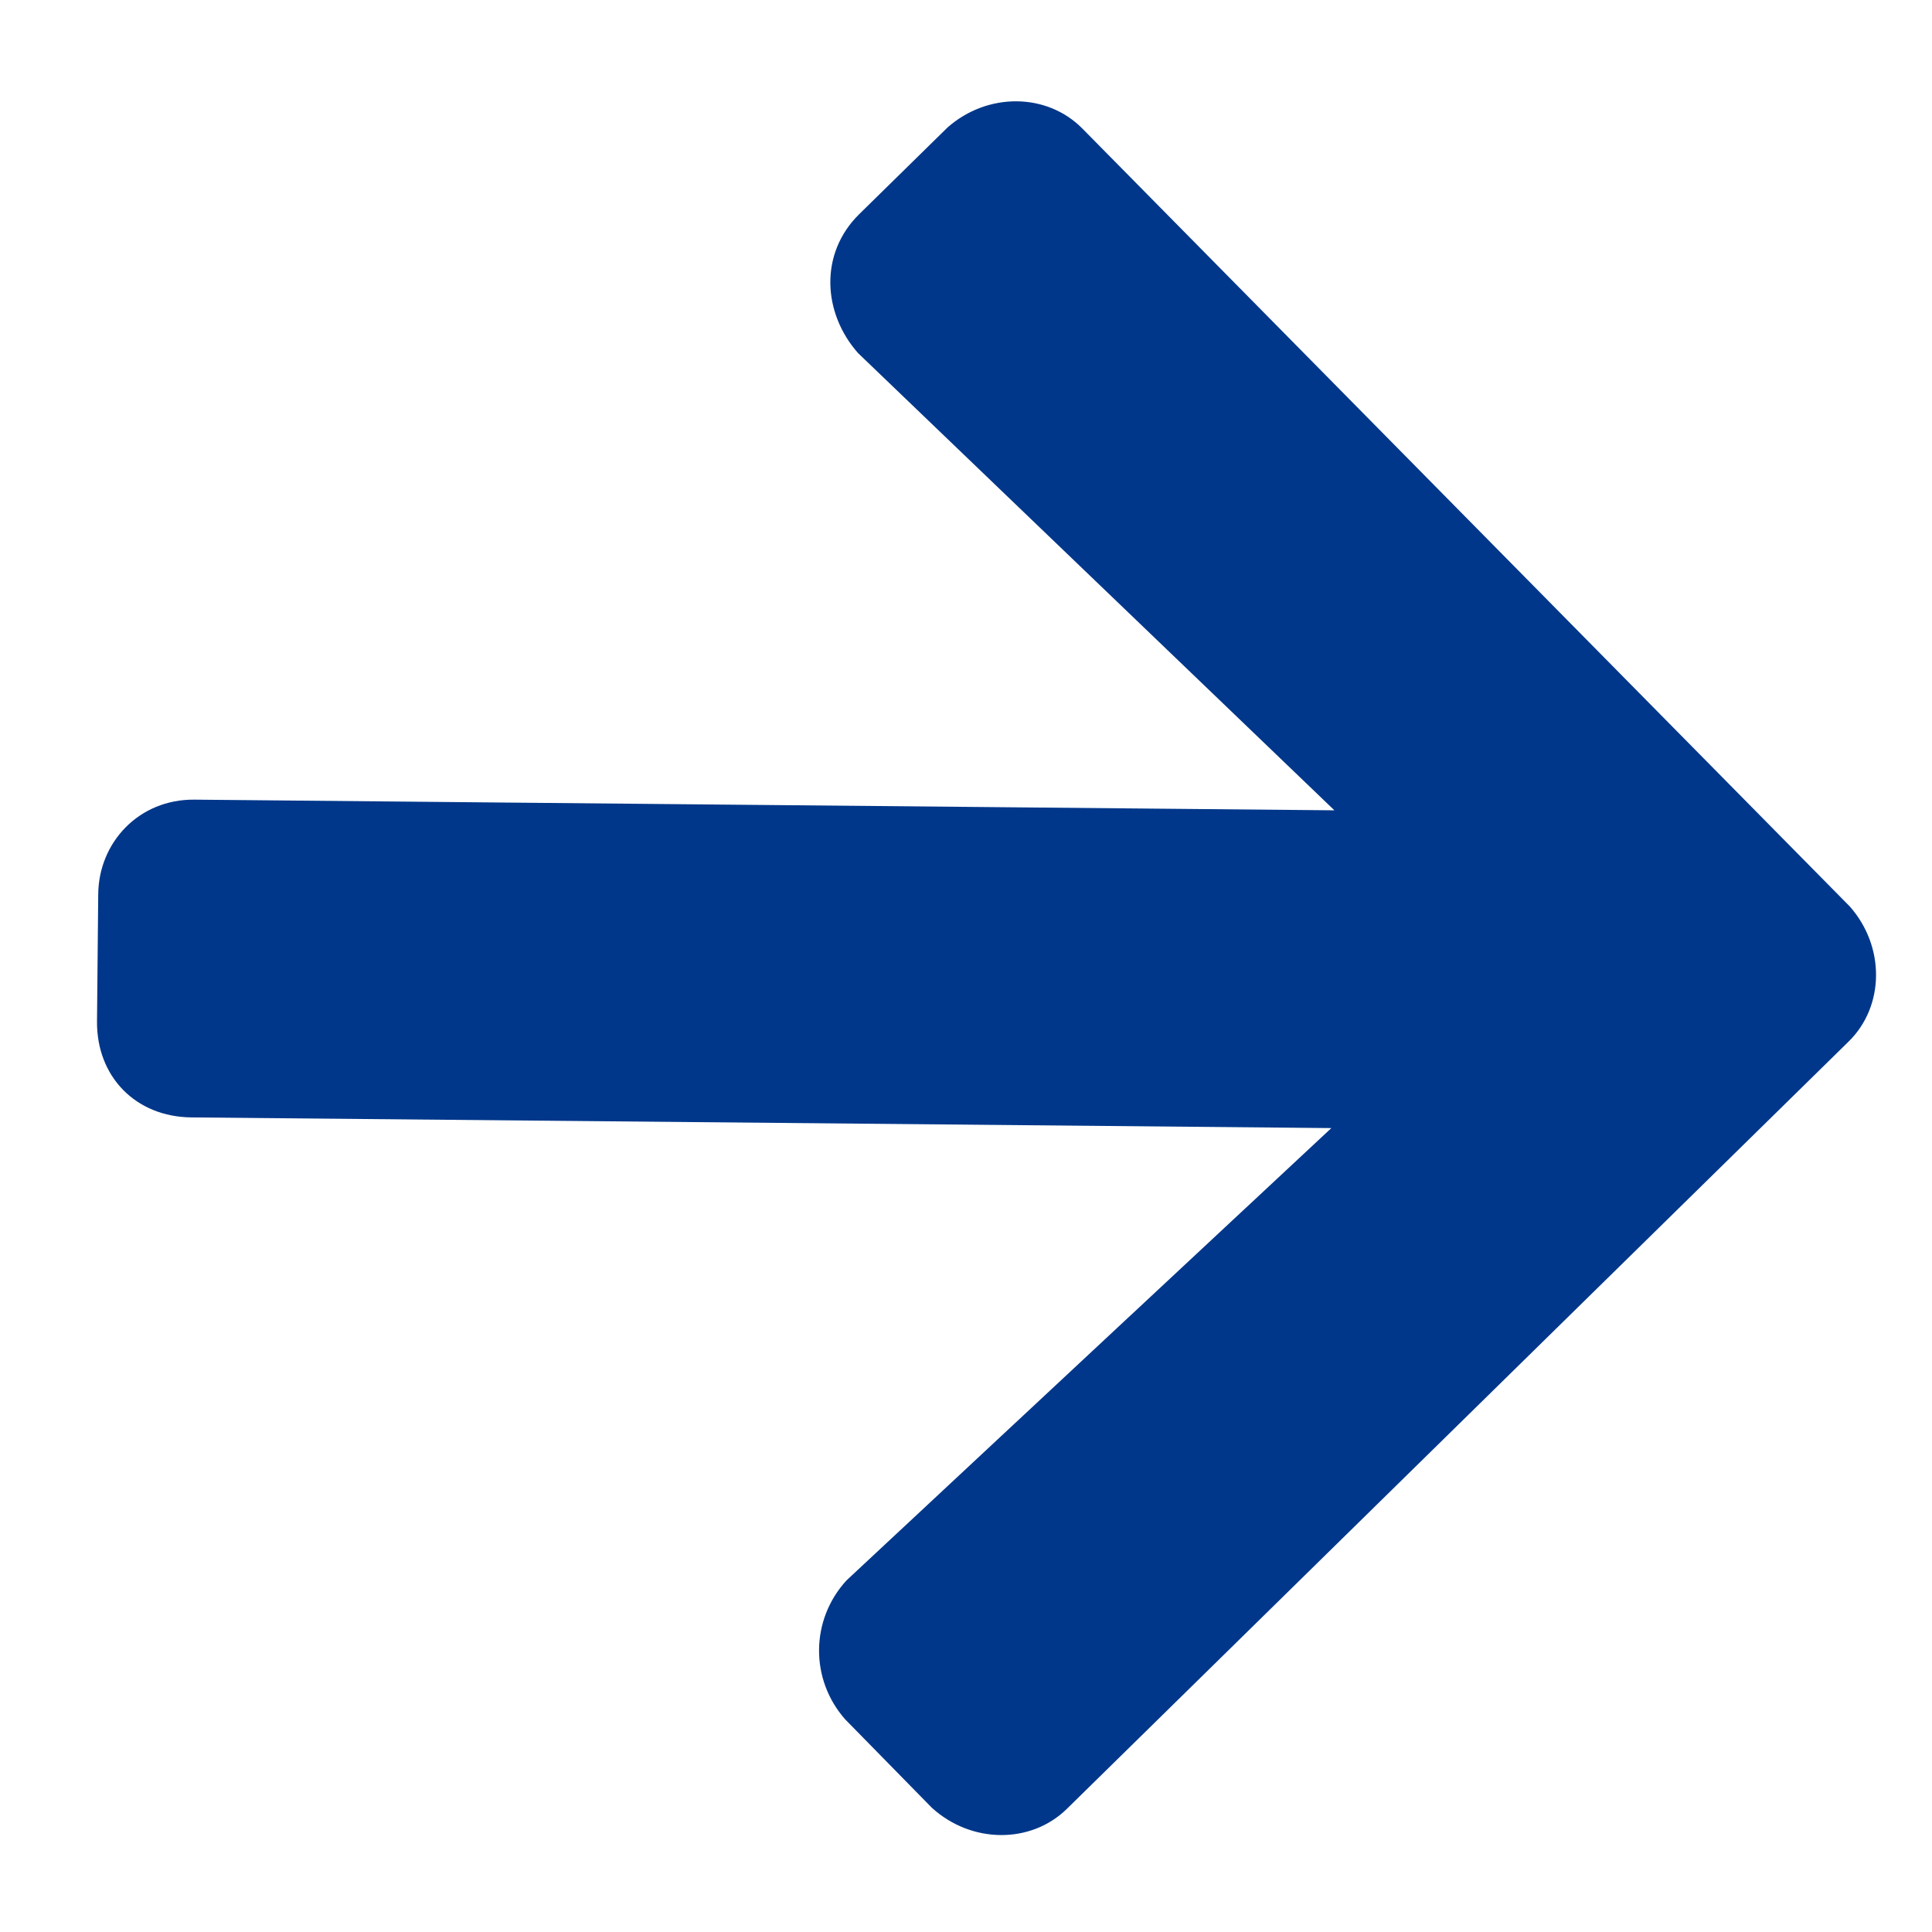 <svg width="19" height="19" viewBox="0 0 19 19" fill="none" xmlns="http://www.w3.org/2000/svg">
<path d="M8.451 2.105L9.318 1.254C9.712 0.906 10.298 0.911 10.646 1.266L18.192 8.915C18.54 9.309 18.535 9.895 18.18 10.243L10.492 17.789C10.137 18.137 9.551 18.132 9.163 17.777L8.312 16.909C7.964 16.515 7.97 15.929 8.325 15.542L13.093 11.094L1.883 10.989C1.336 10.984 0.949 10.59 0.954 10.043L0.966 8.793C0.971 8.285 1.365 7.859 1.912 7.864L13.123 7.969L8.438 3.472C8.09 3.078 8.056 2.492 8.451 2.105Z" fill="#00378A"/>
</svg>
